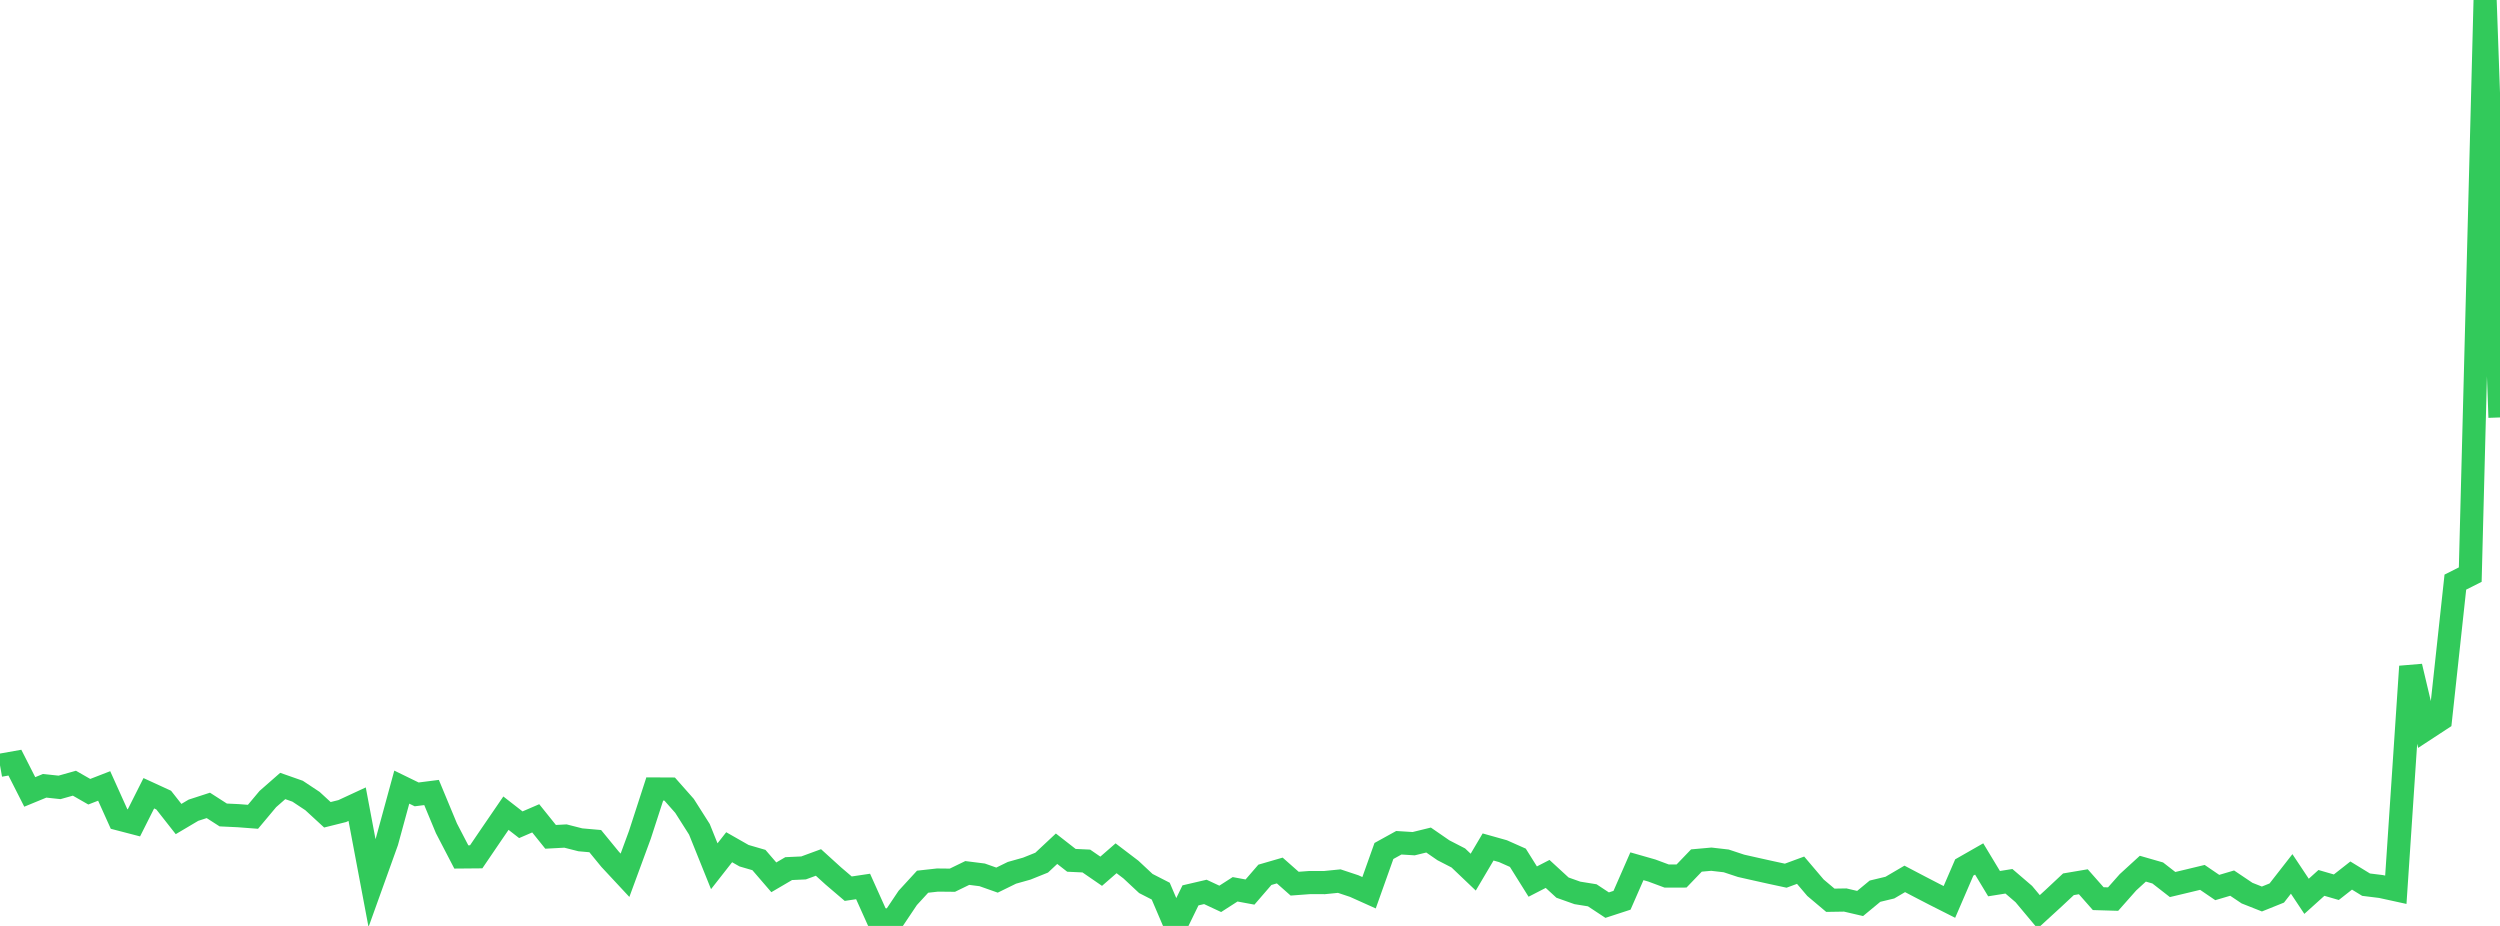 <?xml version="1.0" standalone="no"?>
<!DOCTYPE svg PUBLIC "-//W3C//DTD SVG 1.1//EN" "http://www.w3.org/Graphics/SVG/1.1/DTD/svg11.dtd">

<svg width="135" height="50" viewBox="0 0 135 50" preserveAspectRatio="none" 
  xmlns="http://www.w3.org/2000/svg"
  xmlns:xlink="http://www.w3.org/1999/xlink">


<polyline points="0.0, 41.326 0.804, 41.183 1.607, 42.764 2.411, 42.433 3.214, 42.519 4.018, 42.293 4.821, 42.753 5.625, 42.441 6.429, 44.225 7.232, 44.434 8.036, 42.836 8.839, 43.205 9.643, 44.228 10.446, 43.752 11.25, 43.491 12.054, 44.008 12.857, 44.046 13.661, 44.107 14.464, 43.148 15.268, 42.443 16.071, 42.725 16.875, 43.258 17.679, 43.998 18.482, 43.798 19.286, 43.425 20.089, 47.686 20.893, 45.447 21.696, 42.505 22.5, 42.897 23.304, 42.795 24.107, 44.728 24.911, 46.275 25.714, 46.268 26.518, 45.085 27.321, 43.911 28.125, 44.536 28.929, 44.189 29.732, 45.189 30.536, 45.146 31.339, 45.35 32.143, 45.421 32.946, 46.401 33.75, 47.265 34.554, 45.08 35.357, 42.605 36.161, 42.609 36.964, 43.517 37.768, 44.783 38.571, 46.777 39.375, 45.75 40.179, 46.208 40.982, 46.442 41.786, 47.375 42.589, 46.905 43.393, 46.868 44.196, 46.573 45.0, 47.303 45.804, 47.989 46.607, 47.869 47.411, 49.659 48.214, 49.686 49.018, 48.487 49.821, 47.612 50.625, 47.523 51.429, 47.531 52.232, 47.141 53.036, 47.242 53.839, 47.526 54.643, 47.132 55.446, 46.906 56.25, 46.583 57.054, 45.831 57.857, 46.458 58.661, 46.495 59.464, 47.047 60.268, 46.347 61.071, 46.958 61.875, 47.709 62.679, 48.121 63.482, 50.0 64.286, 48.35 65.089, 48.163 65.893, 48.538 66.696, 48.022 67.5, 48.171 68.304, 47.24 69.107, 47.007 69.911, 47.718 70.714, 47.659 71.518, 47.66 72.321, 47.58 73.125, 47.847 73.929, 48.208 74.732, 45.953 75.536, 45.509 76.339, 45.559 77.143, 45.362 77.946, 45.916 78.75, 46.33 79.554, 47.096 80.357, 45.737 81.161, 45.963 81.964, 46.32 82.768, 47.605 83.571, 47.192 84.375, 47.931 85.179, 48.217 85.982, 48.346 86.786, 48.877 87.589, 48.615 88.393, 46.778 89.196, 47.007 90.0, 47.306 90.804, 47.304 91.607, 46.468 92.411, 46.396 93.214, 46.488 94.018, 46.754 94.821, 46.935 95.625, 47.114 96.429, 47.287 97.232, 46.991 98.036, 47.937 98.839, 48.614 99.643, 48.601 100.446, 48.788 101.25, 48.124 102.054, 47.931 102.857, 47.46 103.661, 47.882 104.464, 48.298 105.268, 48.704 106.071, 46.843 106.875, 46.384 107.679, 47.717 108.482, 47.589 109.286, 48.279 110.089, 49.239 110.893, 48.503 111.696, 47.751 112.5, 47.615 113.304, 48.527 114.107, 48.551 114.911, 47.643 115.714, 46.909 116.518, 47.14 117.321, 47.765 118.125, 47.573 118.929, 47.379 119.732, 47.926 120.536, 47.688 121.339, 48.228 122.143, 48.546 122.946, 48.223 123.75, 47.192 124.554, 48.401 125.357, 47.677 126.161, 47.91 126.964, 47.28 127.768, 47.772 128.571, 47.871 129.375, 48.047 130.179, 35.989 130.982, 39.376 131.786, 38.85 132.589, 31.434 133.393, 31.03 134.196, 0.0 135.0, 22.542" fill="none" stroke="#32ca5b" stroke-width="1.25"/>

</svg>